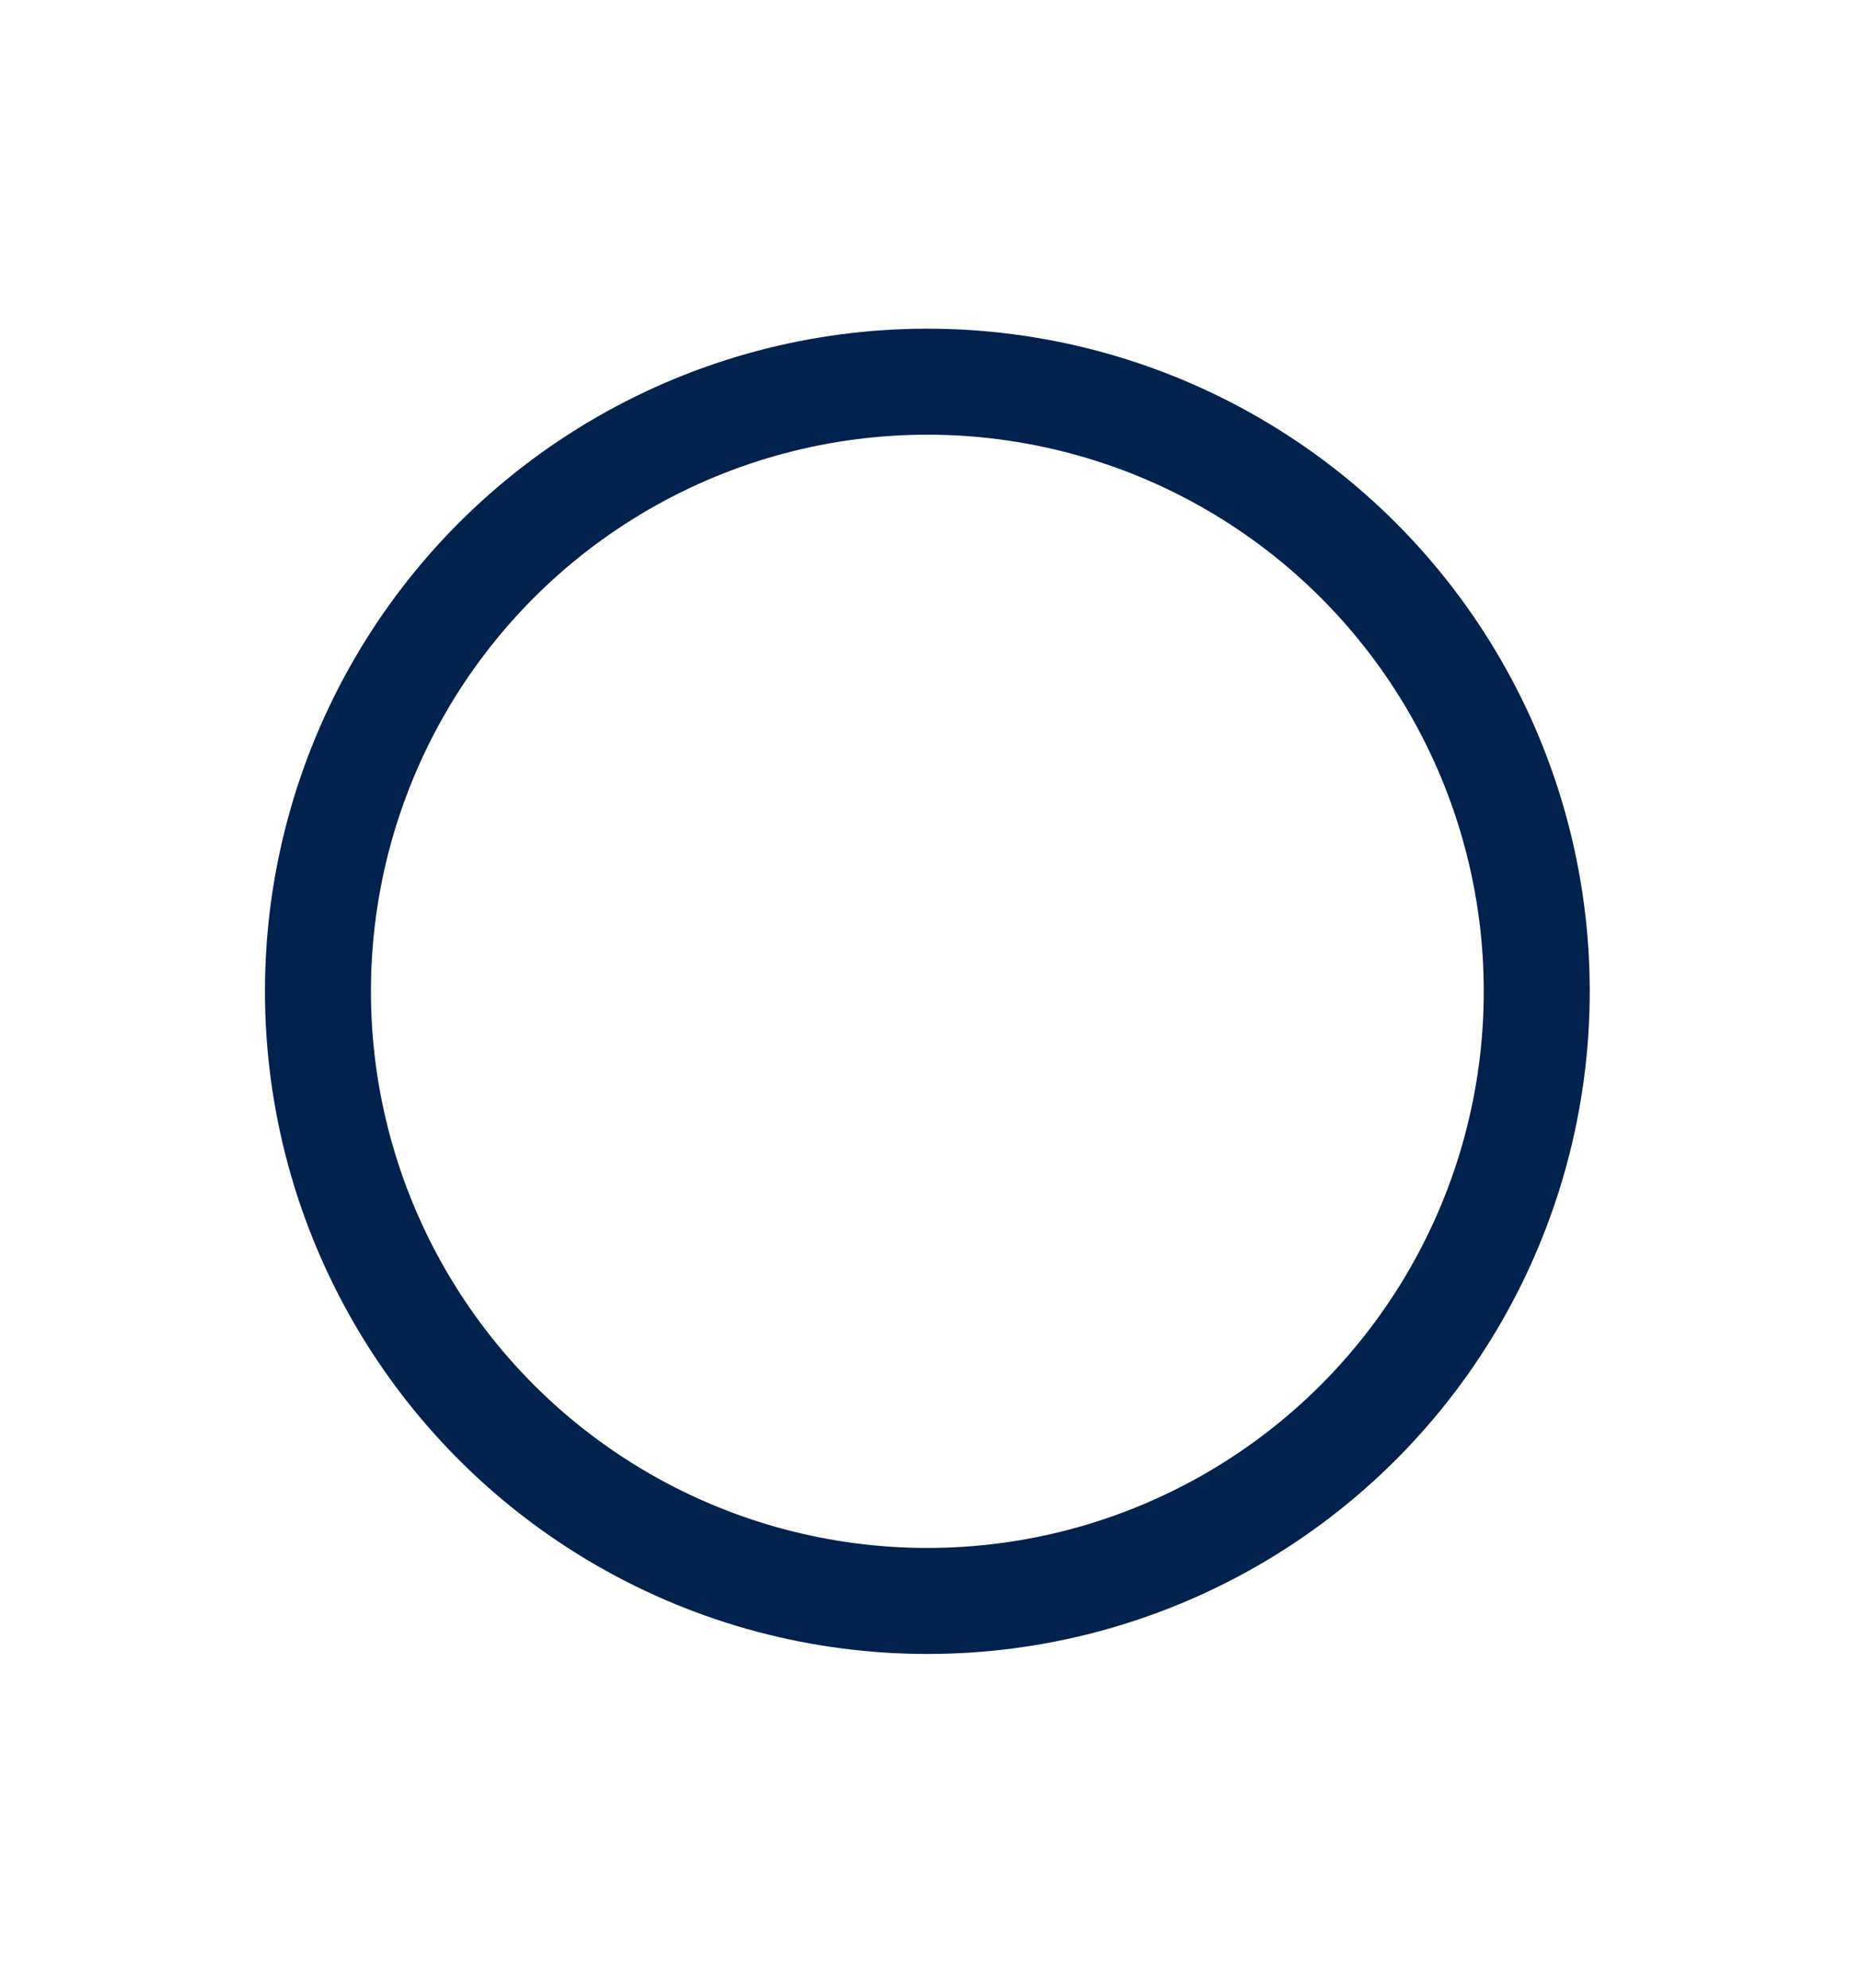 <svg xmlns="http://www.w3.org/2000/svg" xmlns:xlink="http://www.w3.org/1999/xlink" id="Layer_1" x="0px" y="0px" viewBox="0 0 35.1 37.5" style="enable-background:new 0 0 35.1 37.5;" xml:space="preserve"><style type="text/css">	.st0{fill:none;}	.st1{fill:none;stroke:#02224E;stroke-width:2;}</style><g id="Ellipse_349">	<circle class="st0" cx="17.5" cy="18.7" r="12.5"></circle>	<circle class="st1" cx="17.5" cy="18.7" r="11.5"></circle></g></svg>